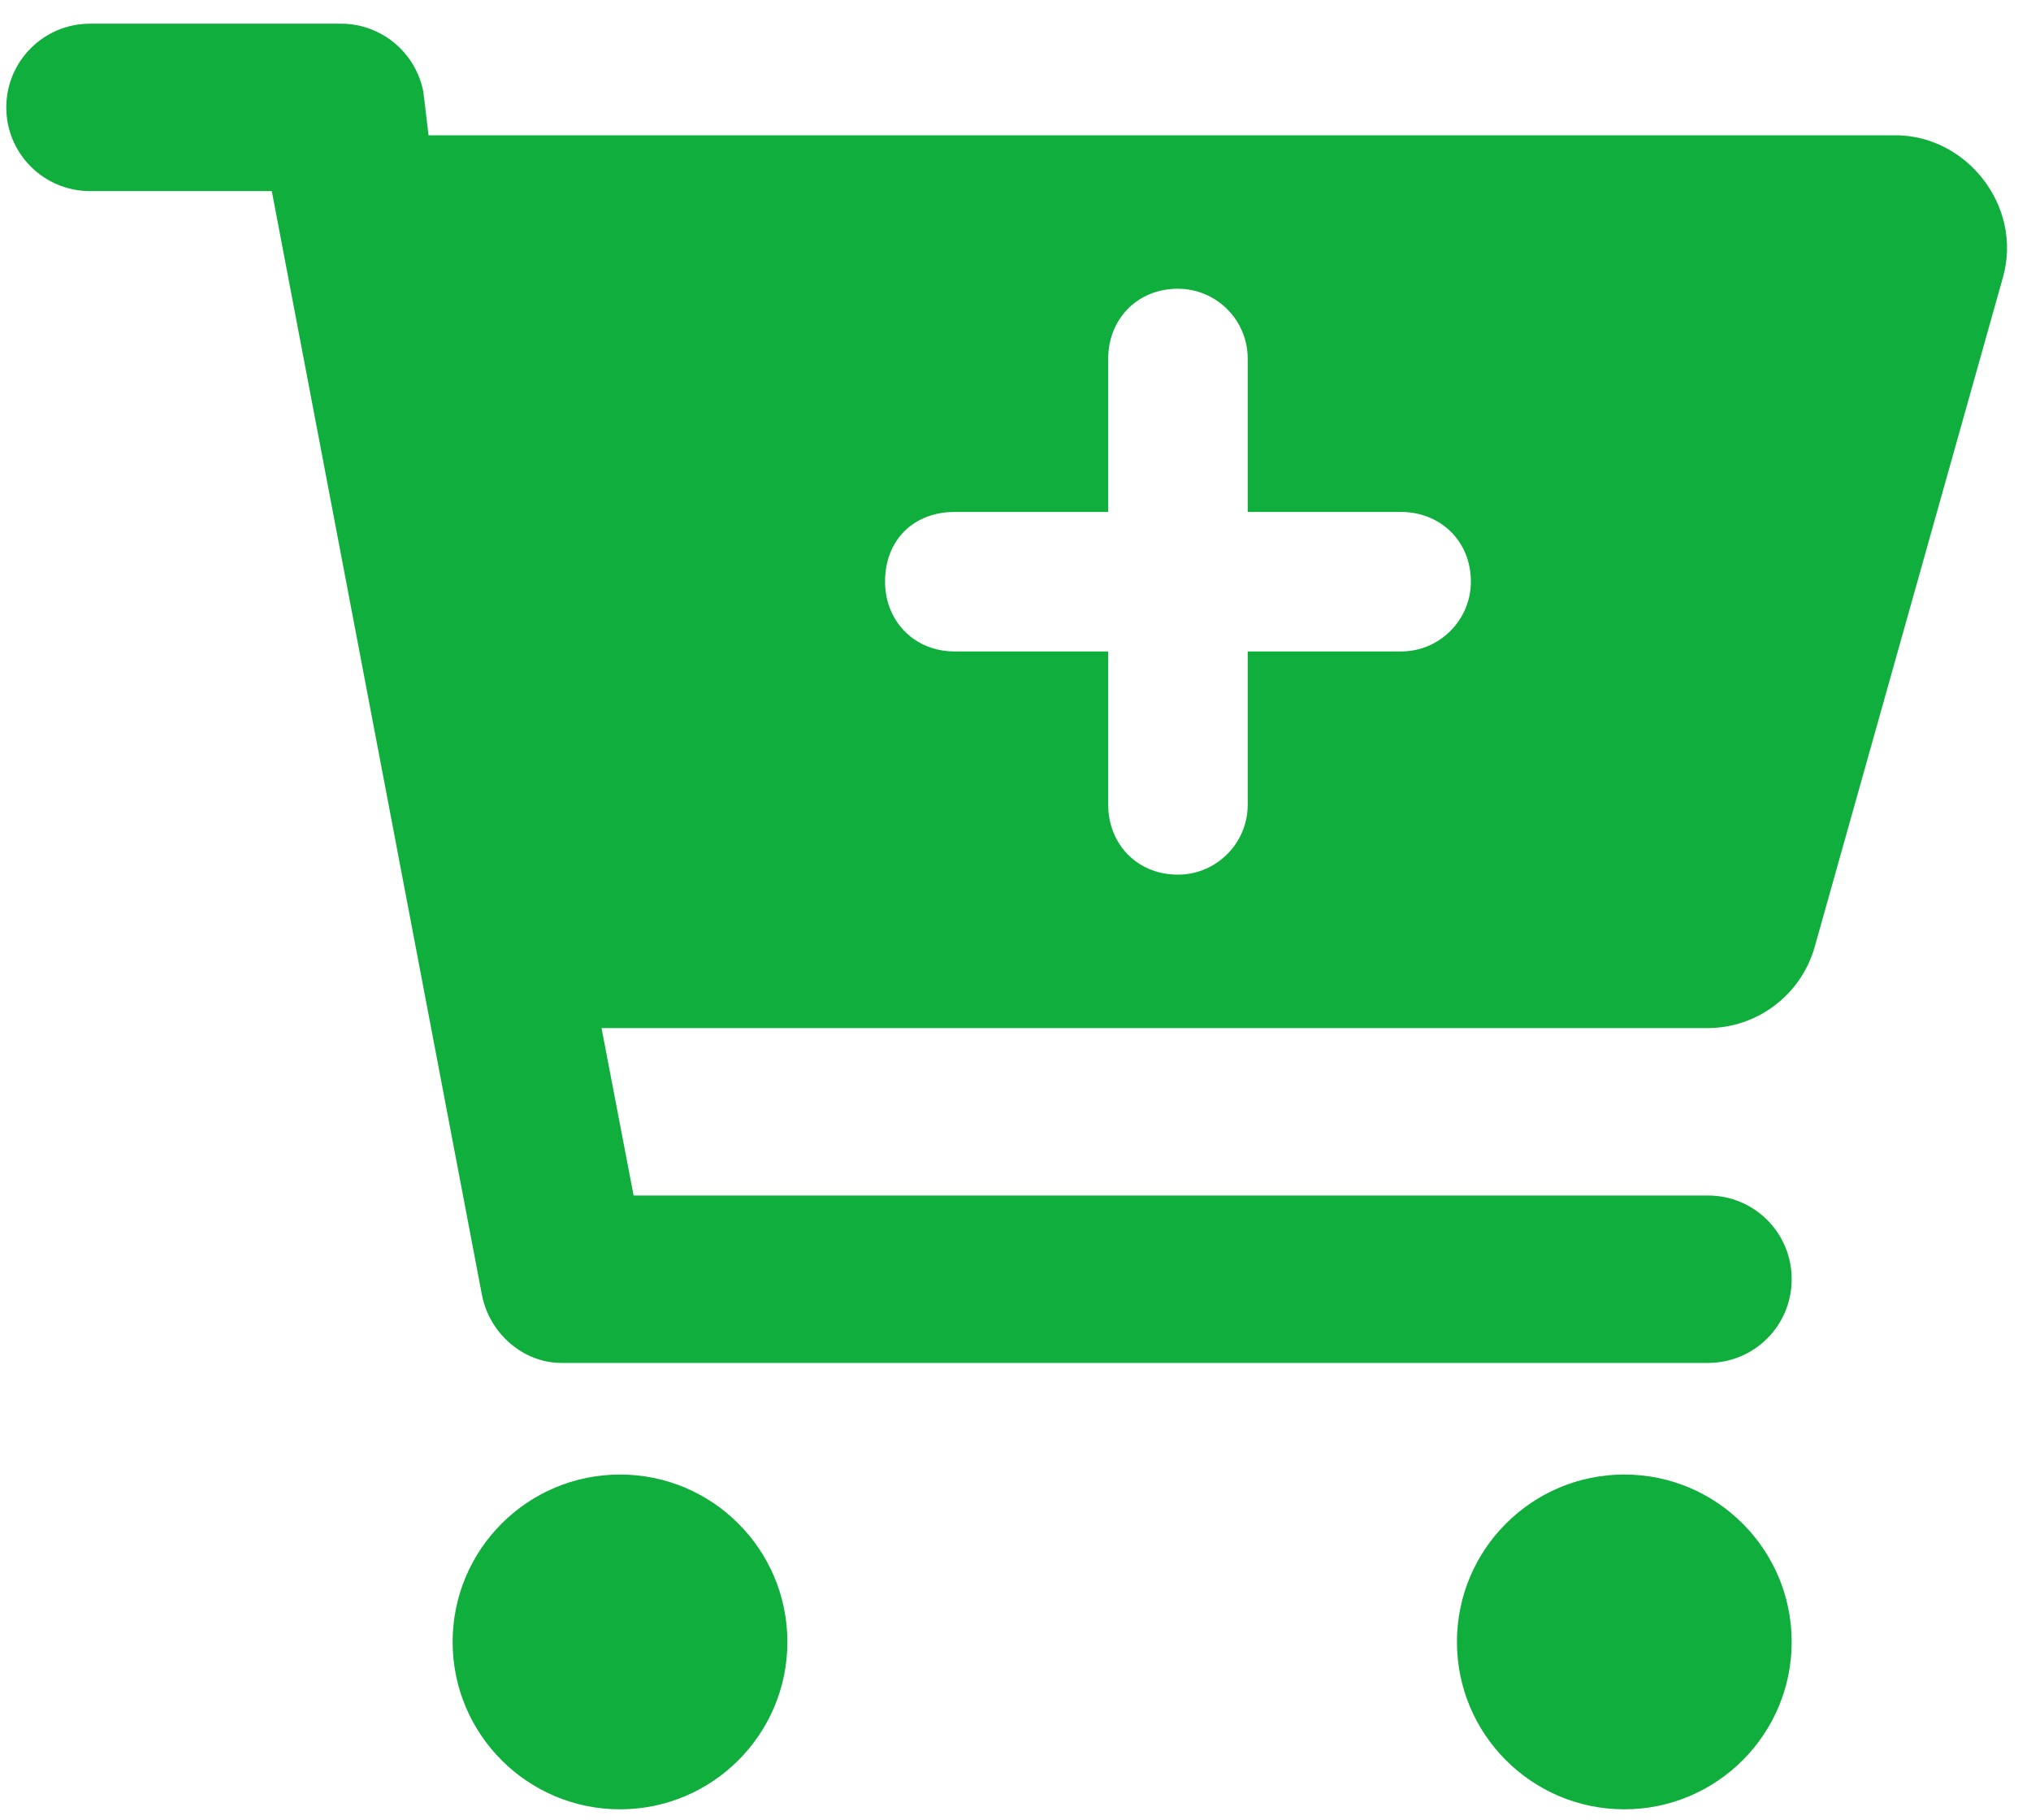 <?xml version="1.0" encoding="UTF-8"?> <svg xmlns="http://www.w3.org/2000/svg" width="77" height="69" viewBox="0 0 77 69" fill="none"> <path d="M12.93 0.898C14.45 0.898 15.759 1.981 16.05 3.478L16.248 5.129H71.867C74.551 5.129 76.692 7.806 75.939 10.504L68.8 35.893C68.284 37.718 66.618 38.973 64.728 38.973H22.806L24.022 45.319H64.754C66.513 45.319 67.927 46.734 67.927 48.492C67.927 50.251 66.513 51.665 64.754 51.665H21.272C19.871 51.665 18.562 50.581 18.271 49.087L10.304 7.244H3.411C1.659 7.244 0.238 5.823 0.238 4.071C0.238 2.32 1.659 0.898 3.411 0.898H12.93ZM36.198 24.695H42.015V30.512C42.015 31.967 43.086 33.156 44.659 33.156C46.113 33.156 47.303 31.967 47.303 30.512V24.695H53.12C54.575 24.695 55.764 23.506 55.764 22.051C55.764 20.478 54.575 19.407 53.12 19.407H47.303V13.59C47.303 12.129 46.113 10.946 44.659 10.946C43.086 10.946 42.015 12.129 42.015 13.59V19.407H36.198C34.625 19.407 33.554 20.478 33.554 22.051C33.554 23.506 34.625 24.695 36.198 24.695ZM17.16 62.242C17.16 58.738 20.003 55.896 23.506 55.896C27.01 55.896 29.852 58.738 29.852 62.242C29.852 65.745 27.01 68.587 23.506 68.587C20.003 68.587 17.16 65.745 17.16 62.242ZM67.927 62.242C67.927 65.745 65.085 68.587 61.581 68.587C58.078 68.587 55.236 65.745 55.236 62.242C55.236 58.738 58.078 55.896 61.581 55.896C65.085 55.896 67.927 58.738 67.927 62.242Z" fill="#10AF3D"></path> </svg> 